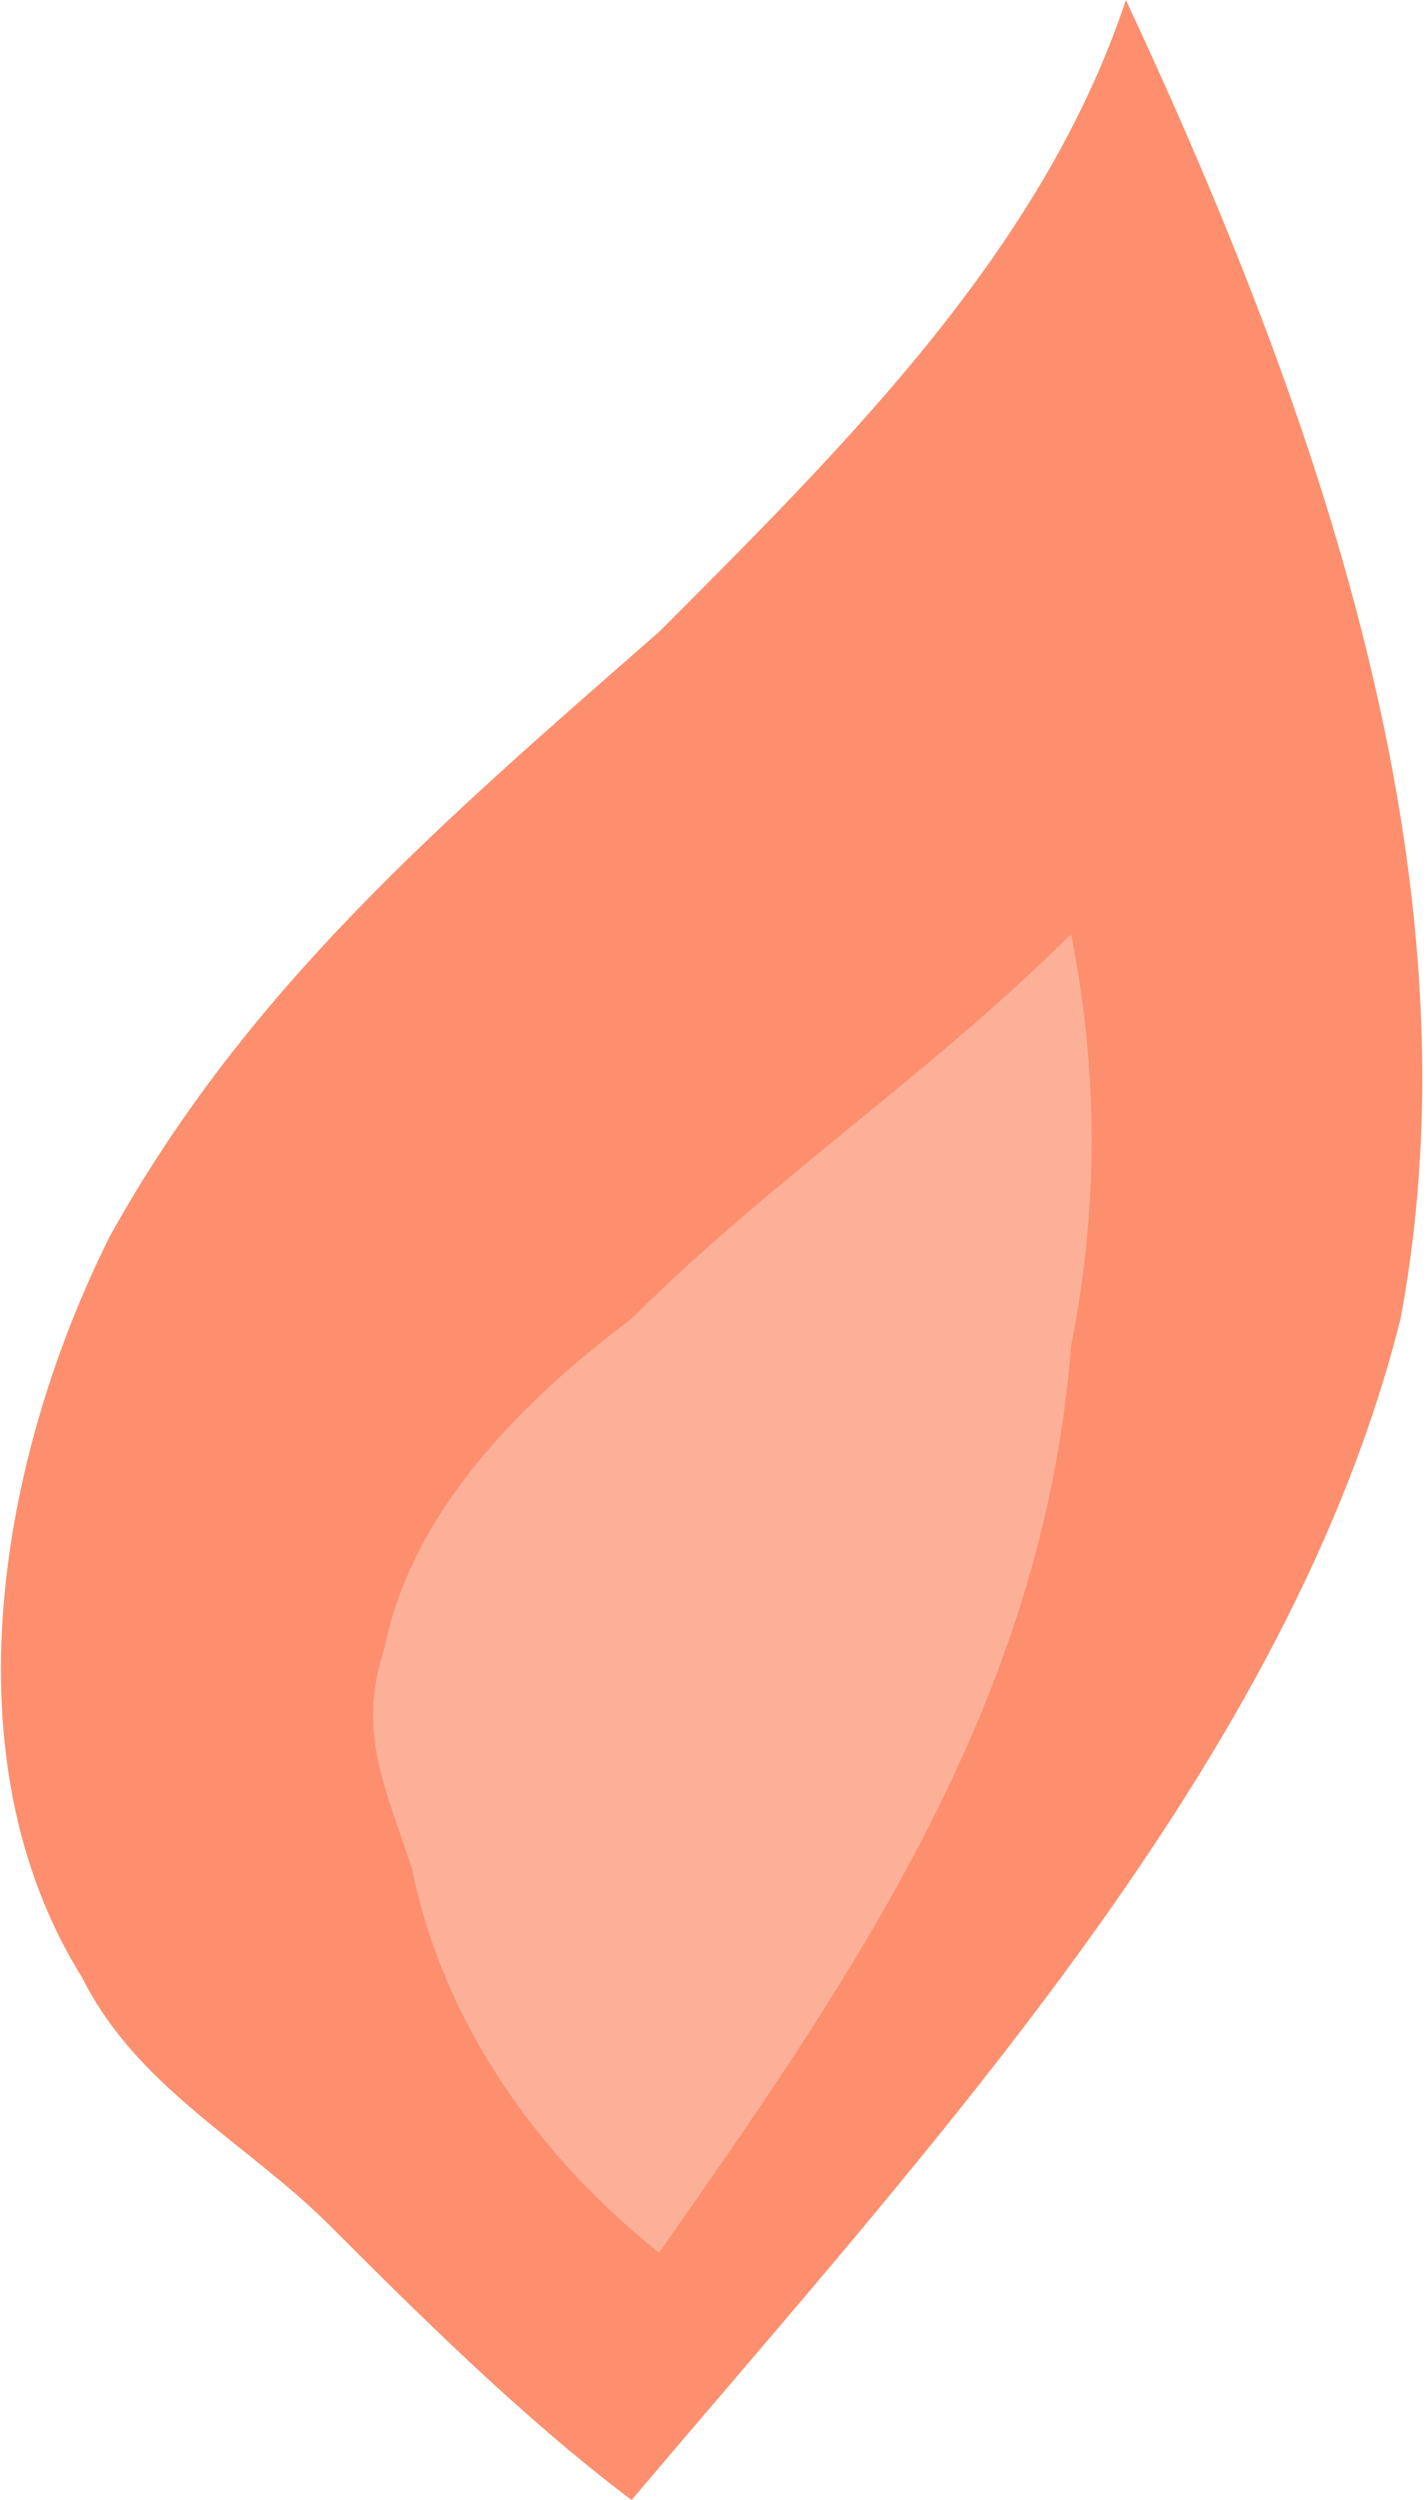 <?xml version="1.0" encoding="utf-8"?>
<!-- Generator: Adobe Illustrator 24.2.0, SVG Export Plug-In . SVG Version: 6.00 Build 0)  -->
<svg version="1.1" id="Capa_1" xmlns="http://www.w3.org/2000/svg" xmlns:xlink="http://www.w3.org/1999/xlink" x="0px" y="0px"
	 viewBox="0 0 5.2 9.1" style="enable-background:new 0 0 5.2 9.1;" xml:space="preserve">
<g>
	<g>
		<path style="fill:#FD8F6E;" d="M2.3,9.1c-0.4-0.3-0.8-0.7-1.1-1C0.9,7.8,0.5,7.6,0.3,7.2C-0.2,6.4,0,5.3,0.4,4.5
			C0.9,3.6,1.6,3,2.4,2.3C3.1,1.6,3.8,0.9,4.1,0c0.7,1.5,1.3,3.2,1,4.8C4.7,6.4,3.4,7.8,2.3,9.1z"/>
		<path style="fill:#FDB098;" d="M2.4,8.2C1.9,7.8,1.6,7.3,1.5,6.8C1.4,6.5,1.3,6.3,1.4,6c0.1-0.5,0.5-0.9,0.9-1.2
			c0.5-0.5,1.1-0.9,1.6-1.4c0.1,0.5,0.1,1,0,1.5C3.8,6.2,3.1,7.2,2.4,8.2z"/>
	</g>
</g>
</svg>
